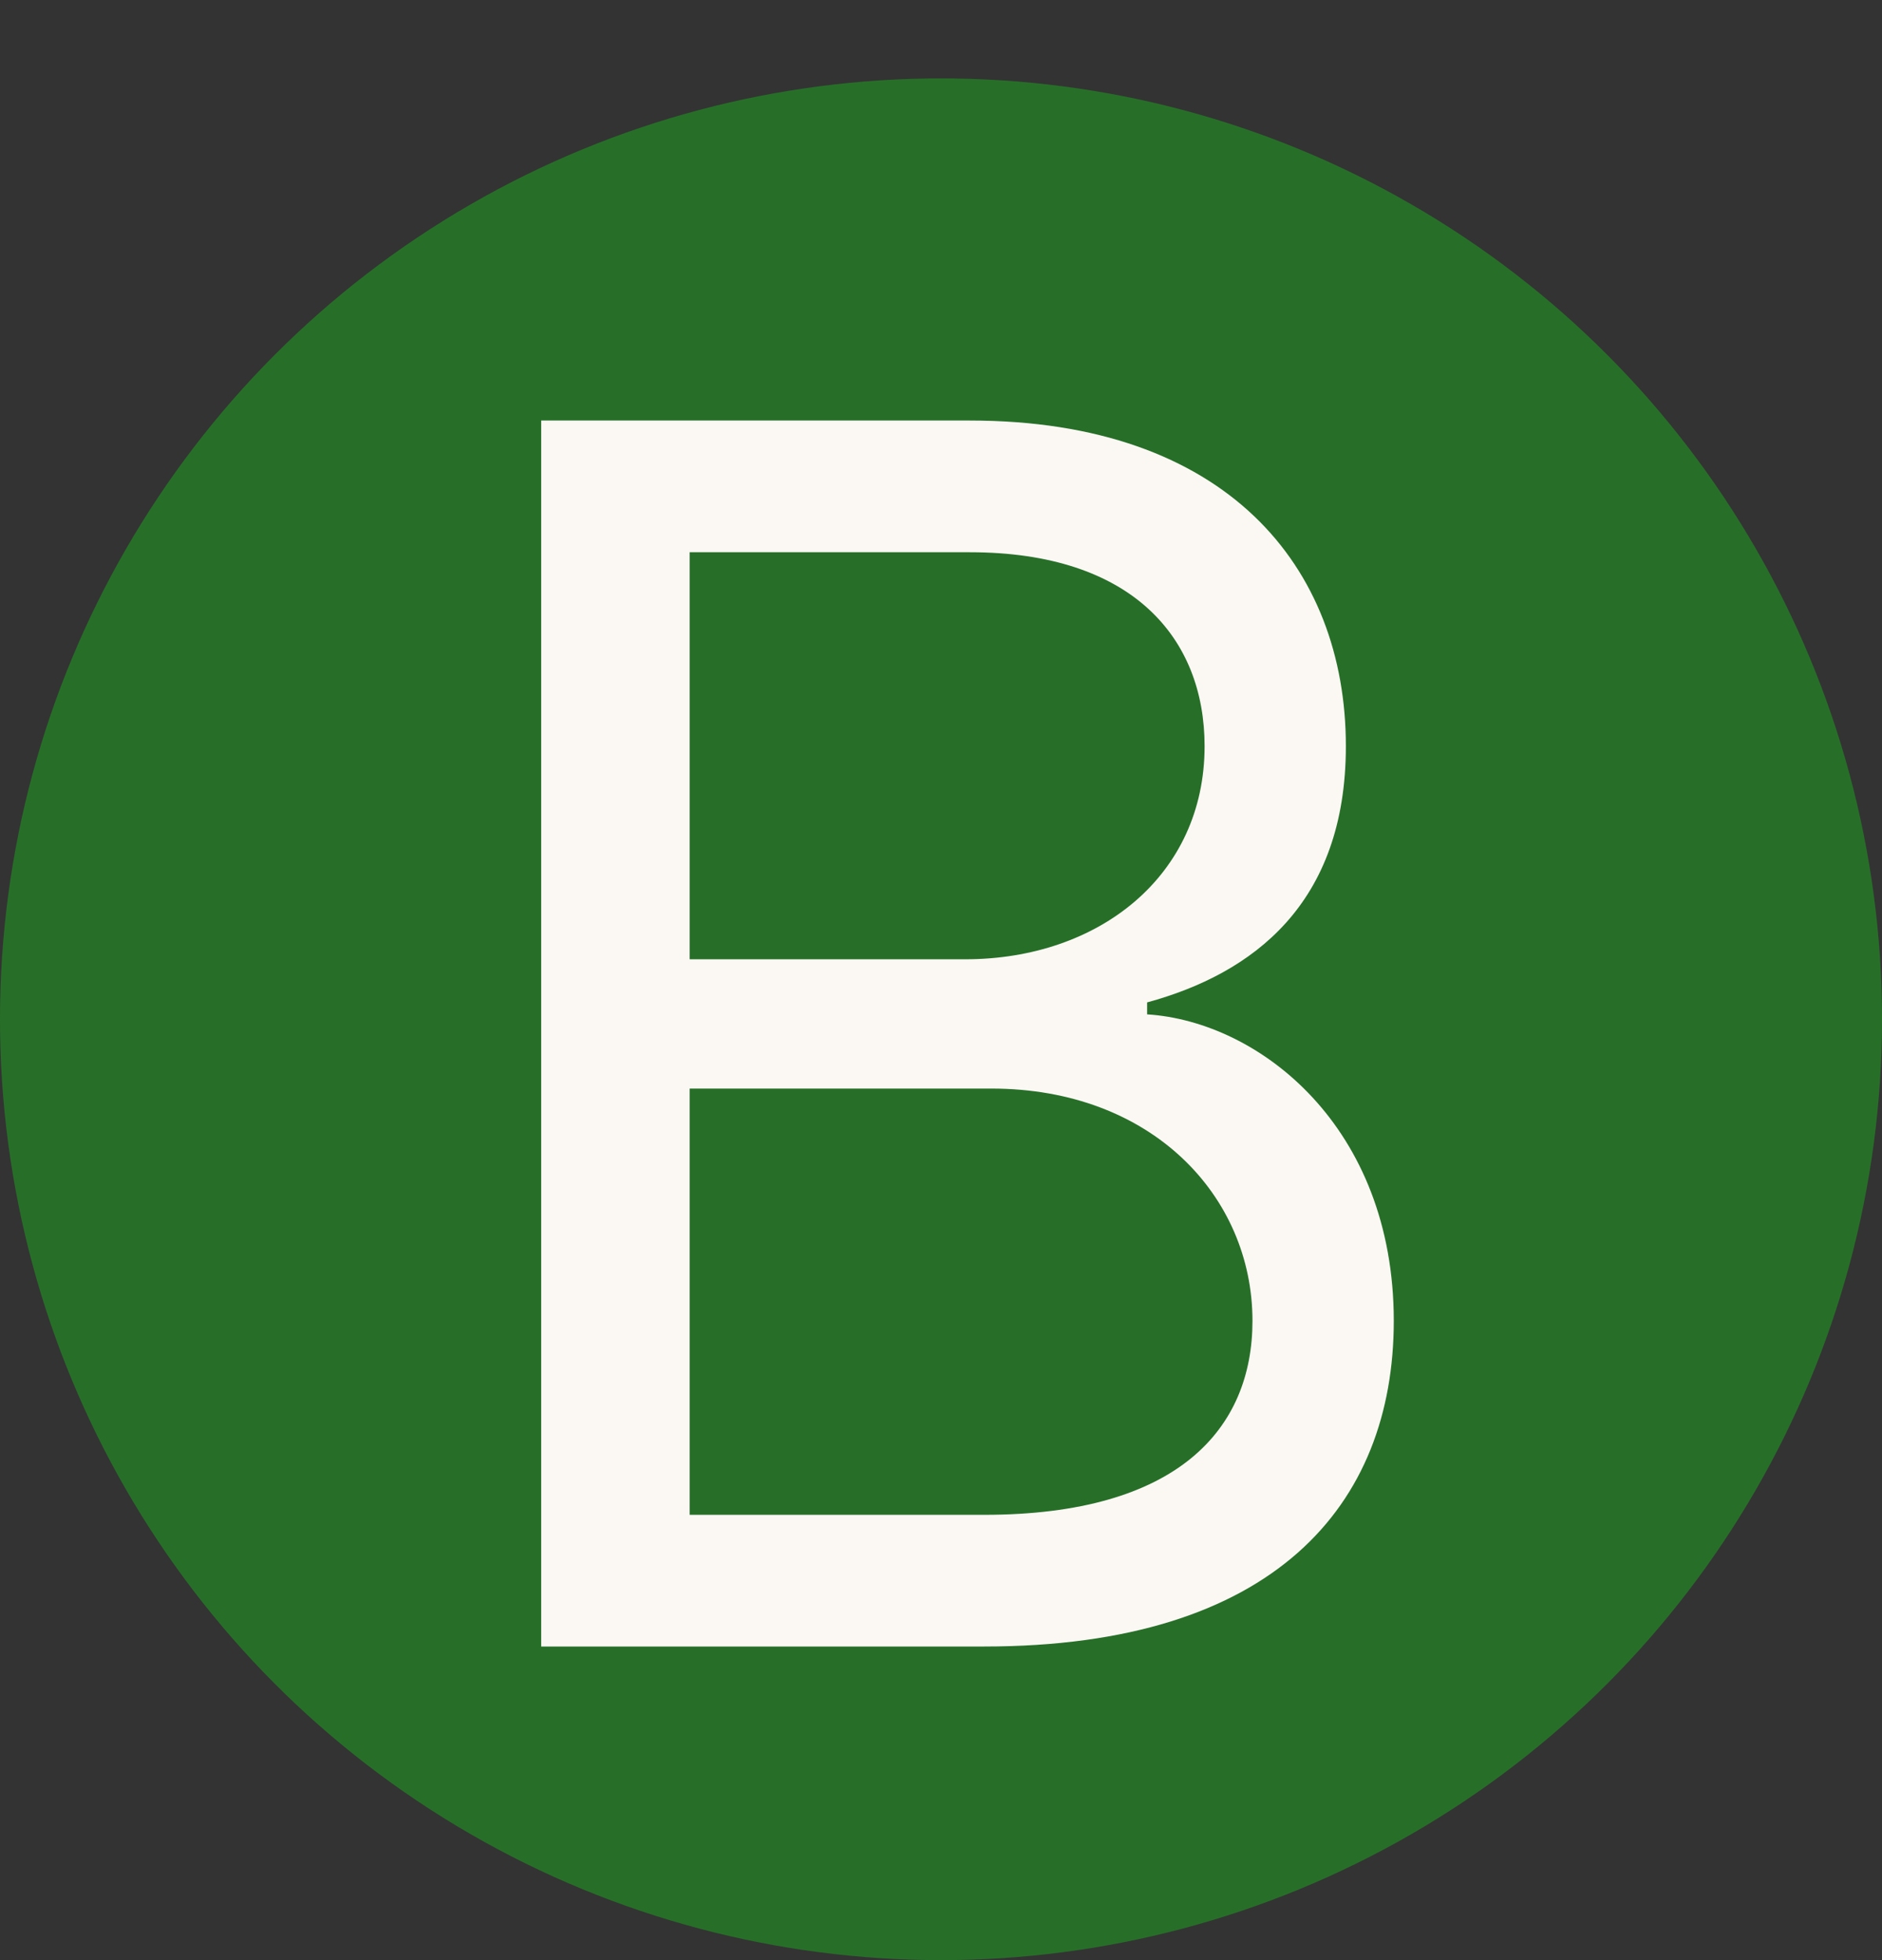 <svg width="48" height="50" viewBox="0 0 48 50" fill="none" xmlns="http://www.w3.org/2000/svg">
<rect x="0" y="0" width="48" height="50" fill="#333333" stroke="none"/>
<circle cx="24" cy="26" r="24" fill="#276F28"/>
<path d="M13.803 42H25.103C32.494 42 35.548 38.396 35.548 33.693C35.548 28.746 32.127 26.058 29.257 25.875V25.57C31.944 24.837 34.326 23.065 34.326 19.034C34.326 14.453 31.272 10.727 24.737 10.727H13.803V42ZM17.59 38.641V27.768H25.287C29.379 27.768 31.944 30.517 31.944 33.693C31.944 36.442 30.051 38.641 25.103 38.641H17.59ZM17.59 24.47V14.087H24.737C28.89 14.087 30.723 16.285 30.723 19.034C30.723 22.332 28.035 24.47 24.615 24.47H17.59Z" fill="#FBF8F4"/>
</svg>
